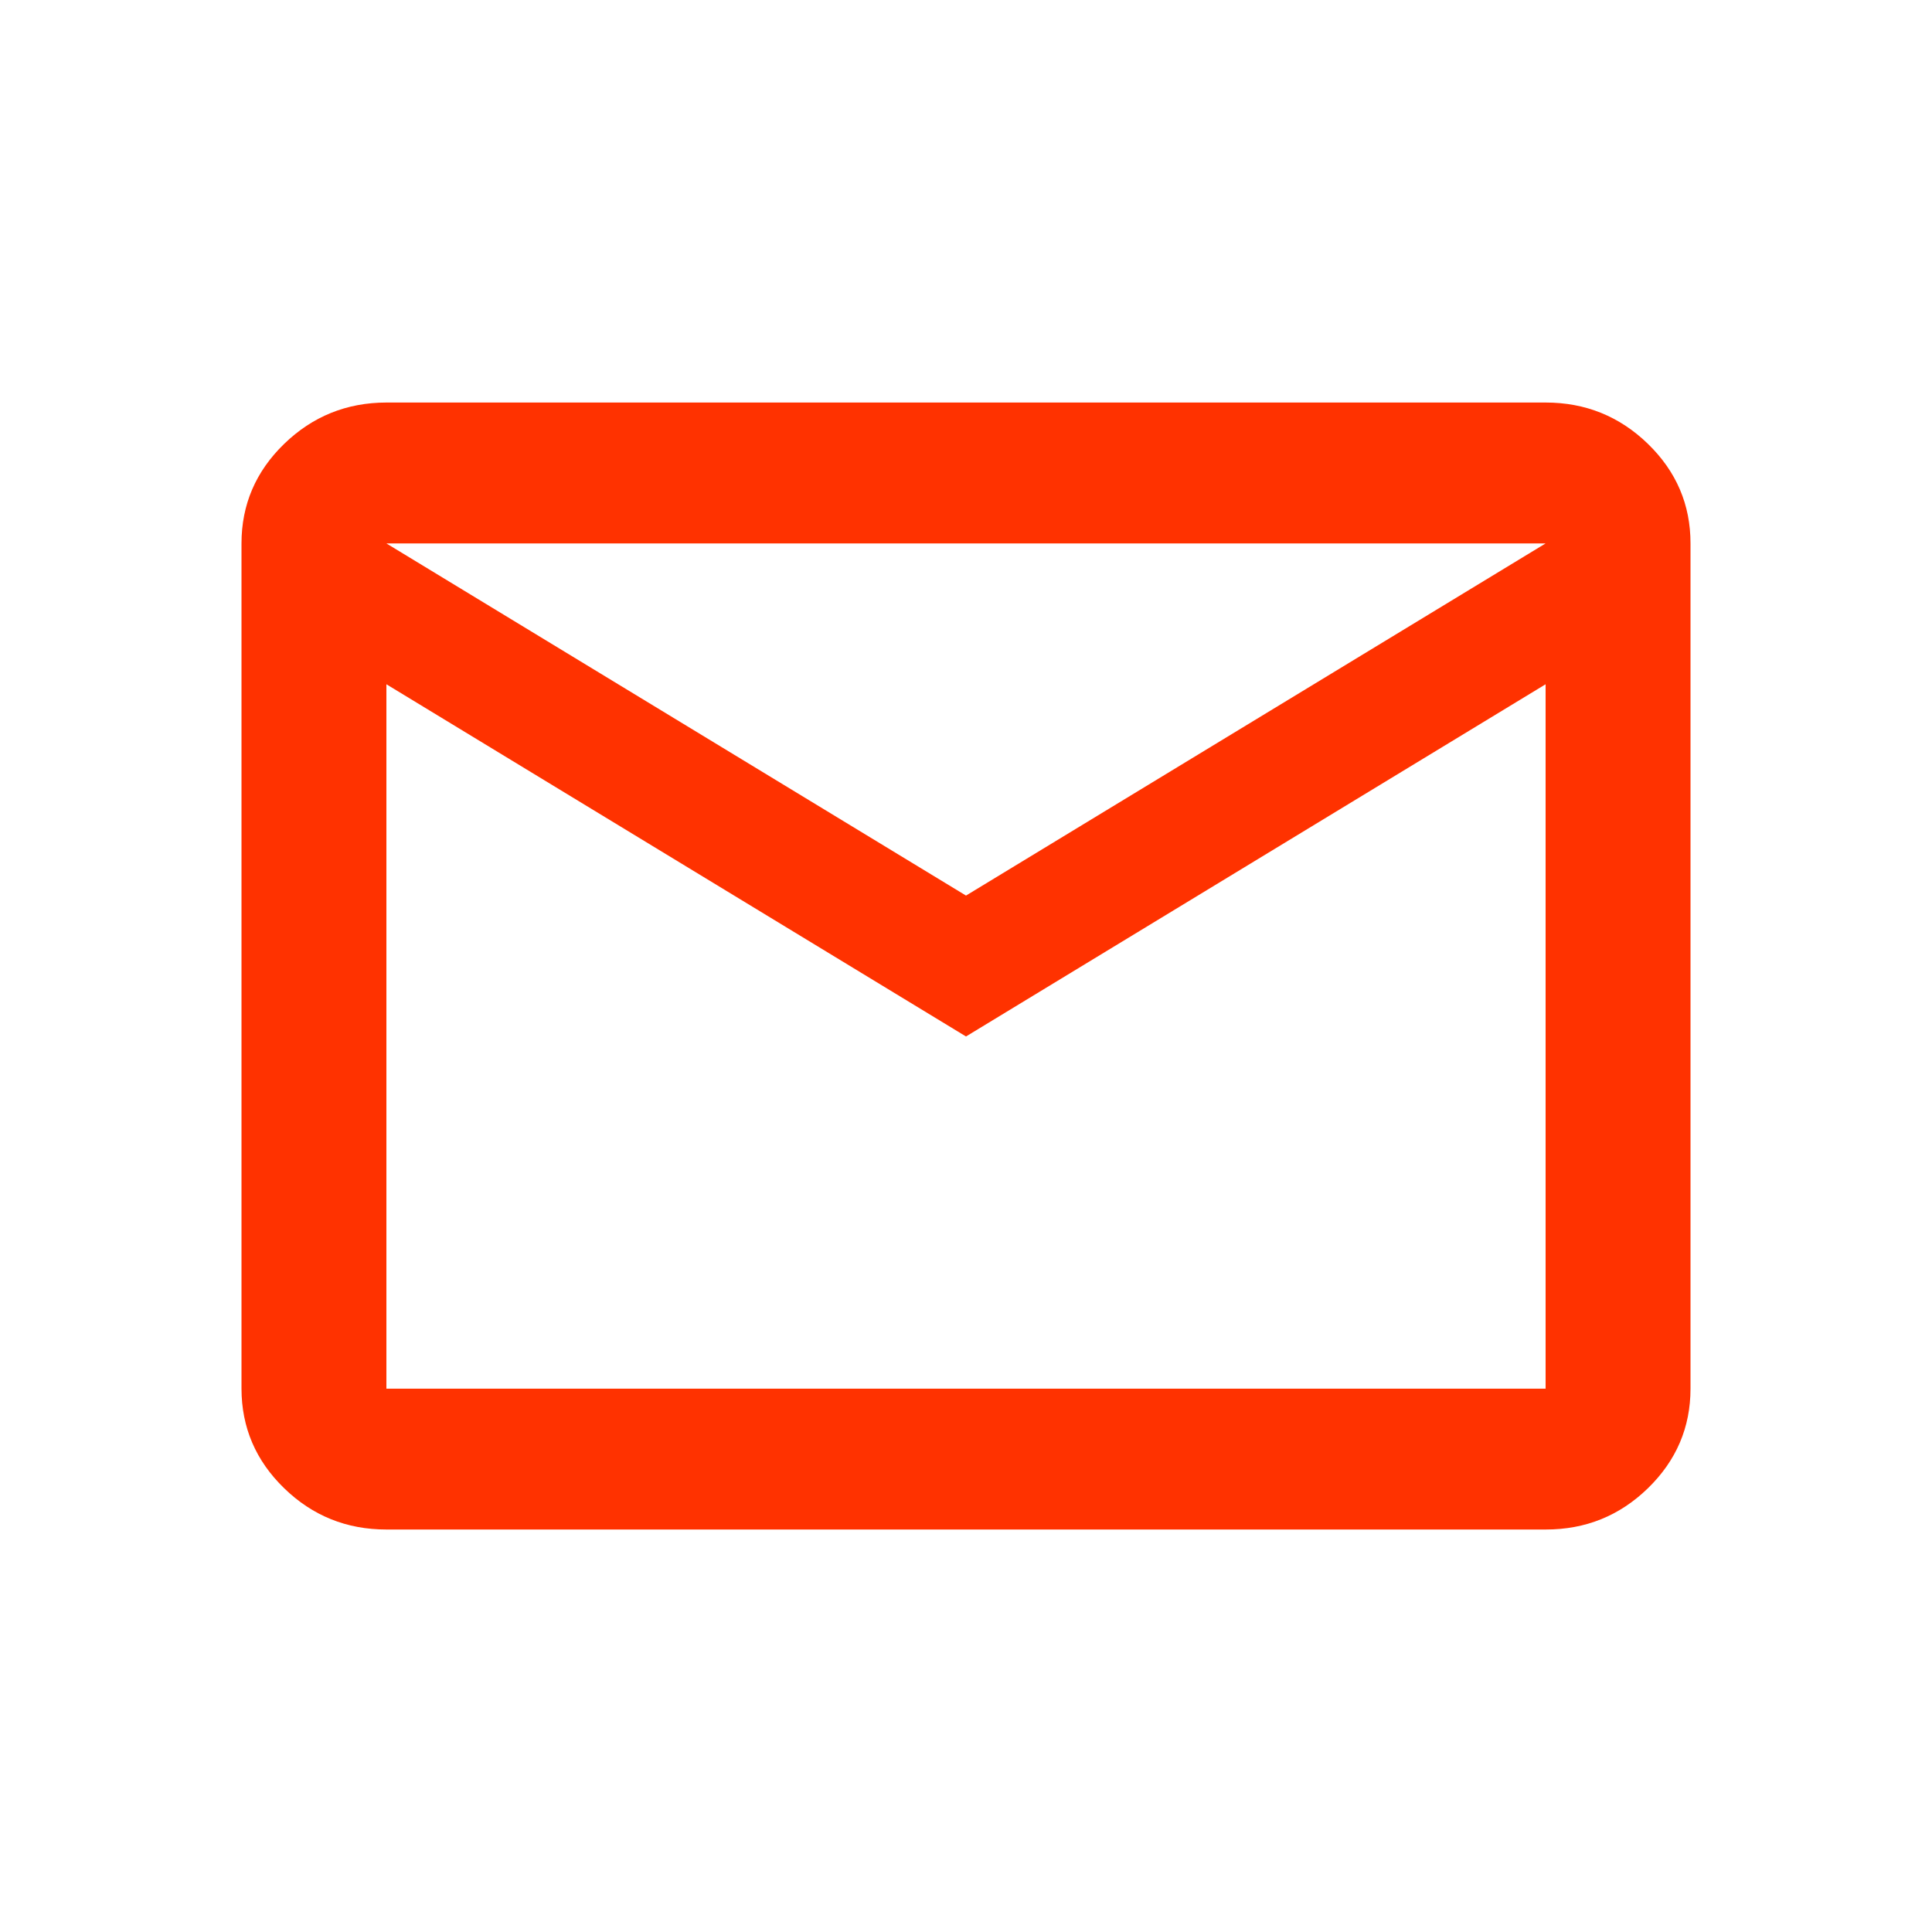 <svg width="40" height="40" viewBox="0 0 40 40" fill="none" xmlns="http://www.w3.org/2000/svg">
<path d="M8 31.667C7.175 31.667 6.469 31.382 5.882 30.811C5.295 30.241 5.001 29.554 5 28.751V11.251C5 10.449 5.294 9.762 5.882 9.191C6.47 8.621 7.176 8.335 8 8.334H32C32.825 8.334 33.532 8.62 34.12 9.191C34.708 9.763 35.001 10.45 35 11.251V28.751C35 29.553 34.706 30.24 34.12 30.811C33.532 31.383 32.826 31.668 32 31.667H8ZM20 21.459L8 14.167V28.751H32V14.167L20 21.459ZM20 18.542L32 11.251H8L20 18.542ZM8 14.167V11.251V28.751V14.167Z" fill="#FF3200"/>
</svg>
